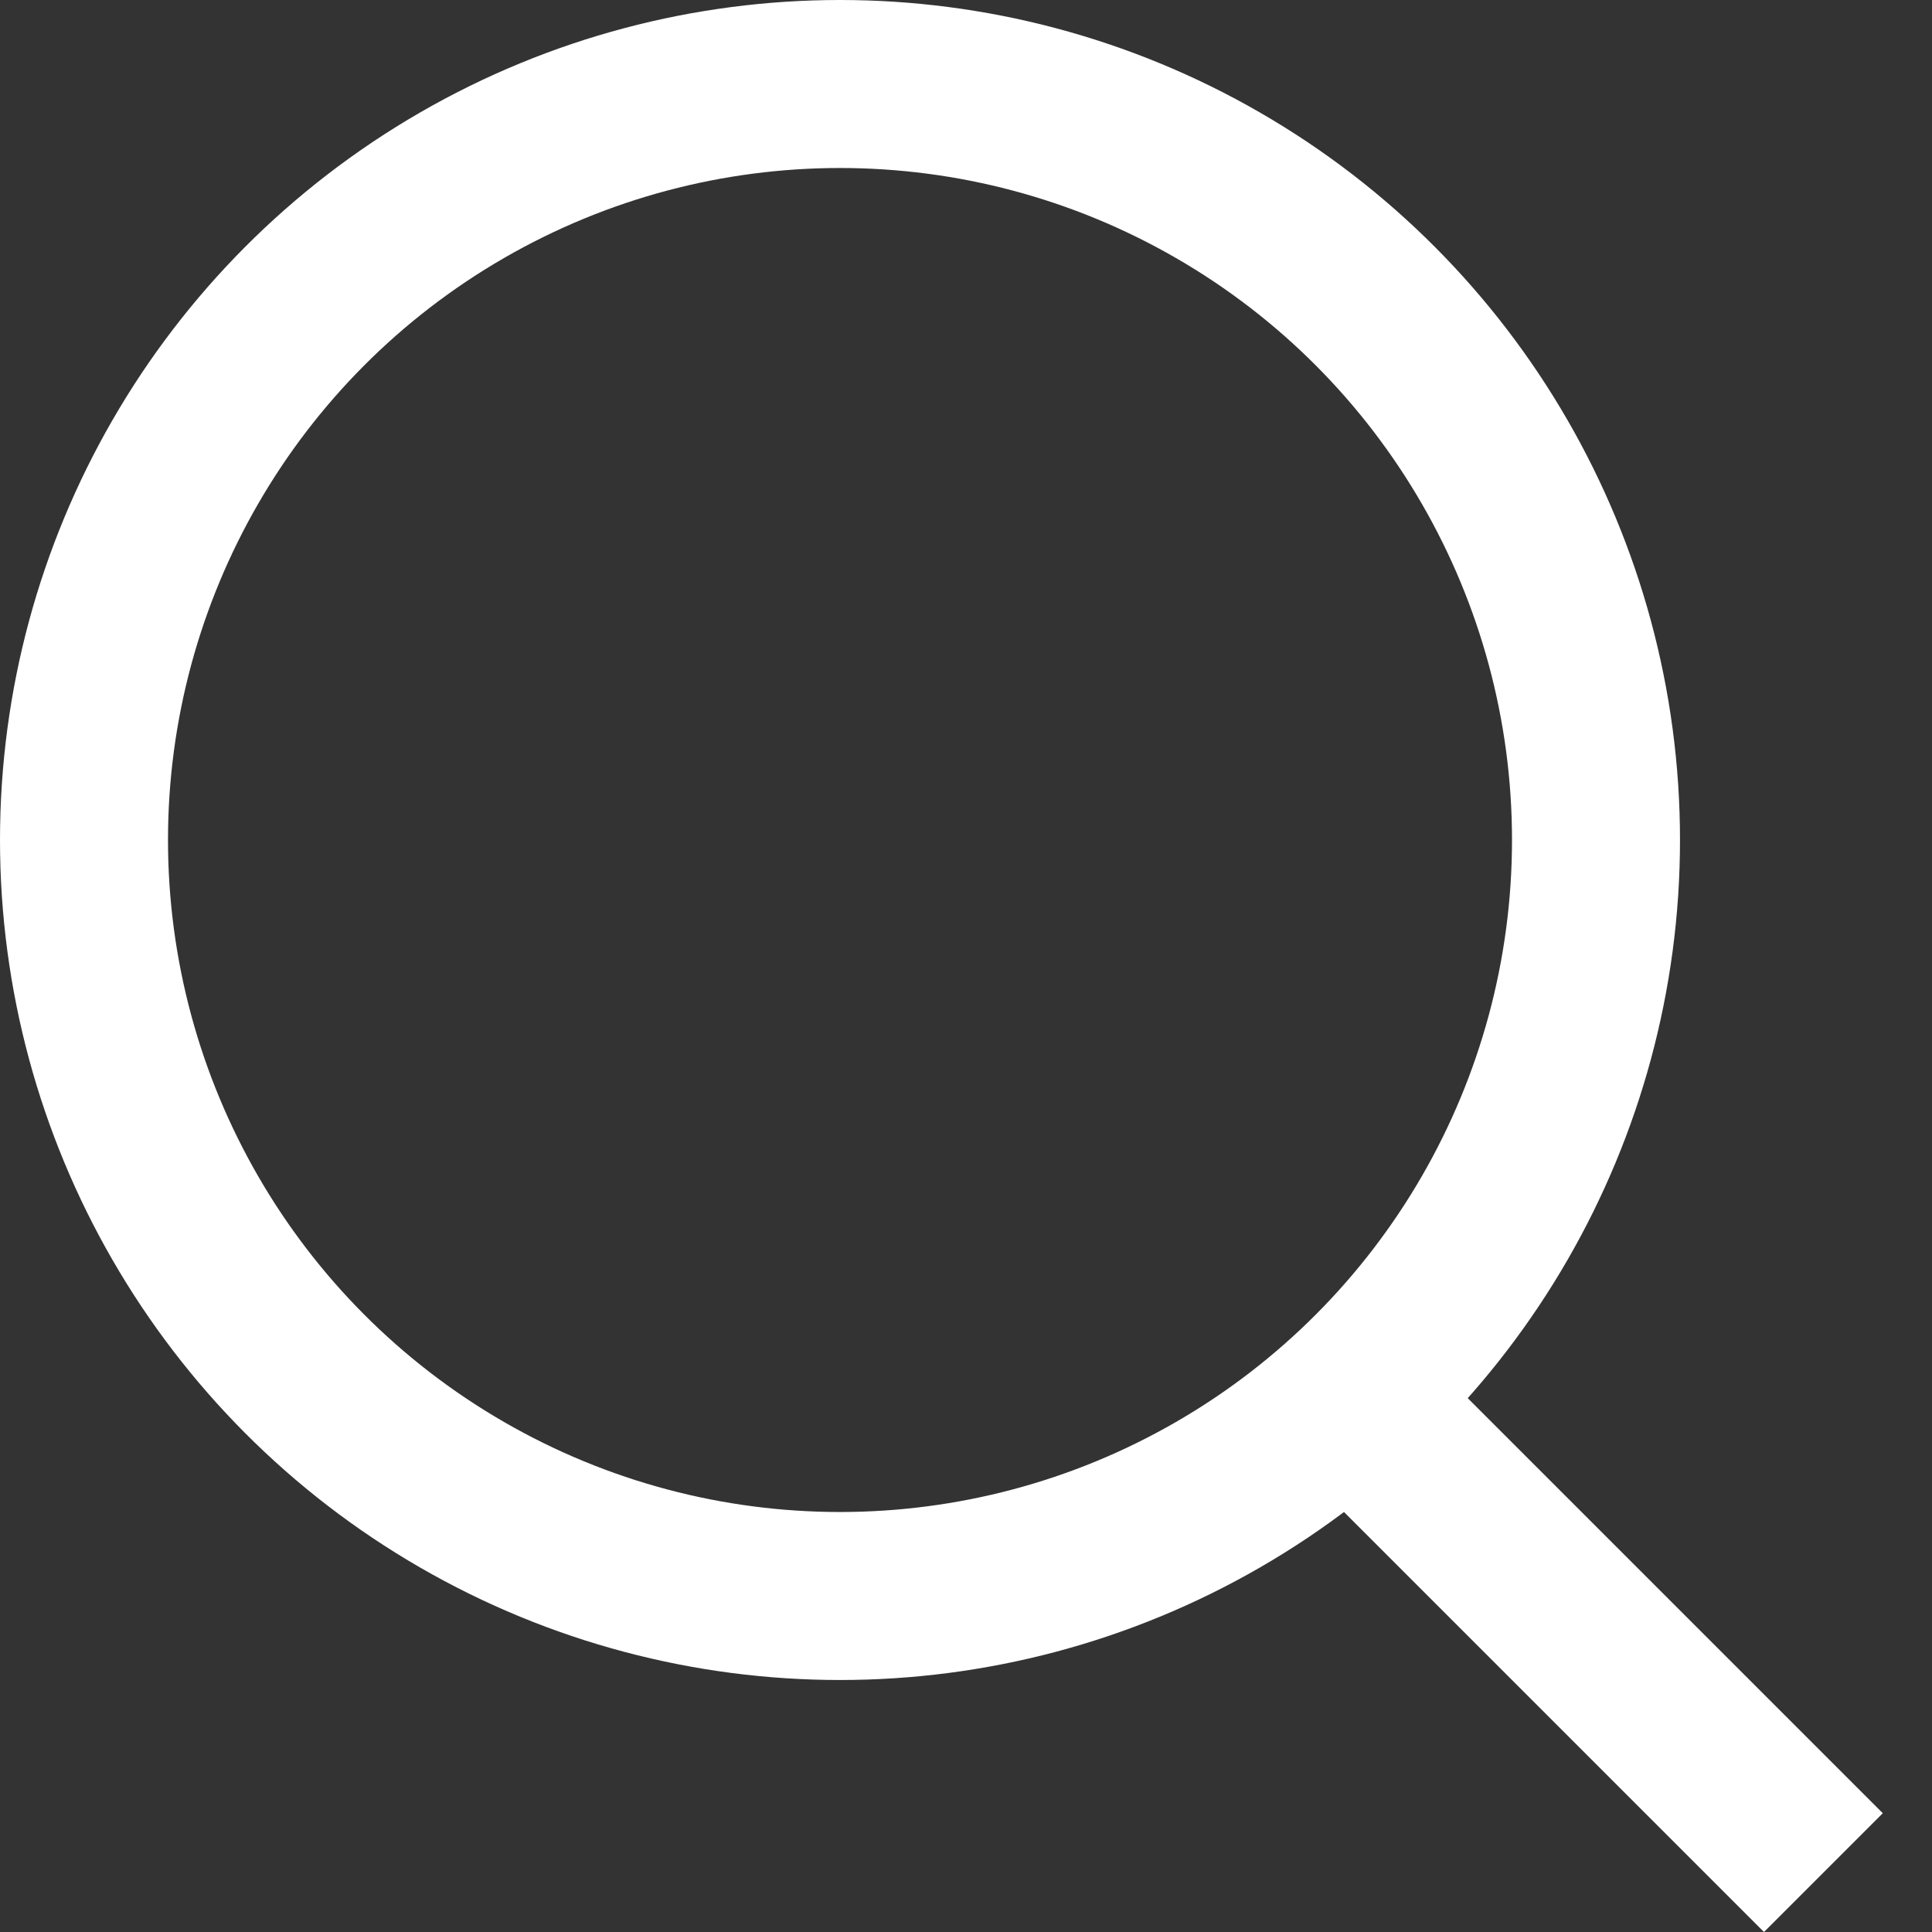 <?xml version="1.0" encoding="UTF-8"?> <svg xmlns="http://www.w3.org/2000/svg" width="23" height="23" viewBox="0 0 23 23" fill="none"><rect x="0" y="0" width="23" height="23" fill="#333333" stroke="none"/><circle cx="10" cy="10" r="9" stroke="white" stroke-width="2"></circle><line x1="15.707" y1="16.293" x2="21.707" y2="22.293" stroke="white" stroke-width="2"></line></svg> 